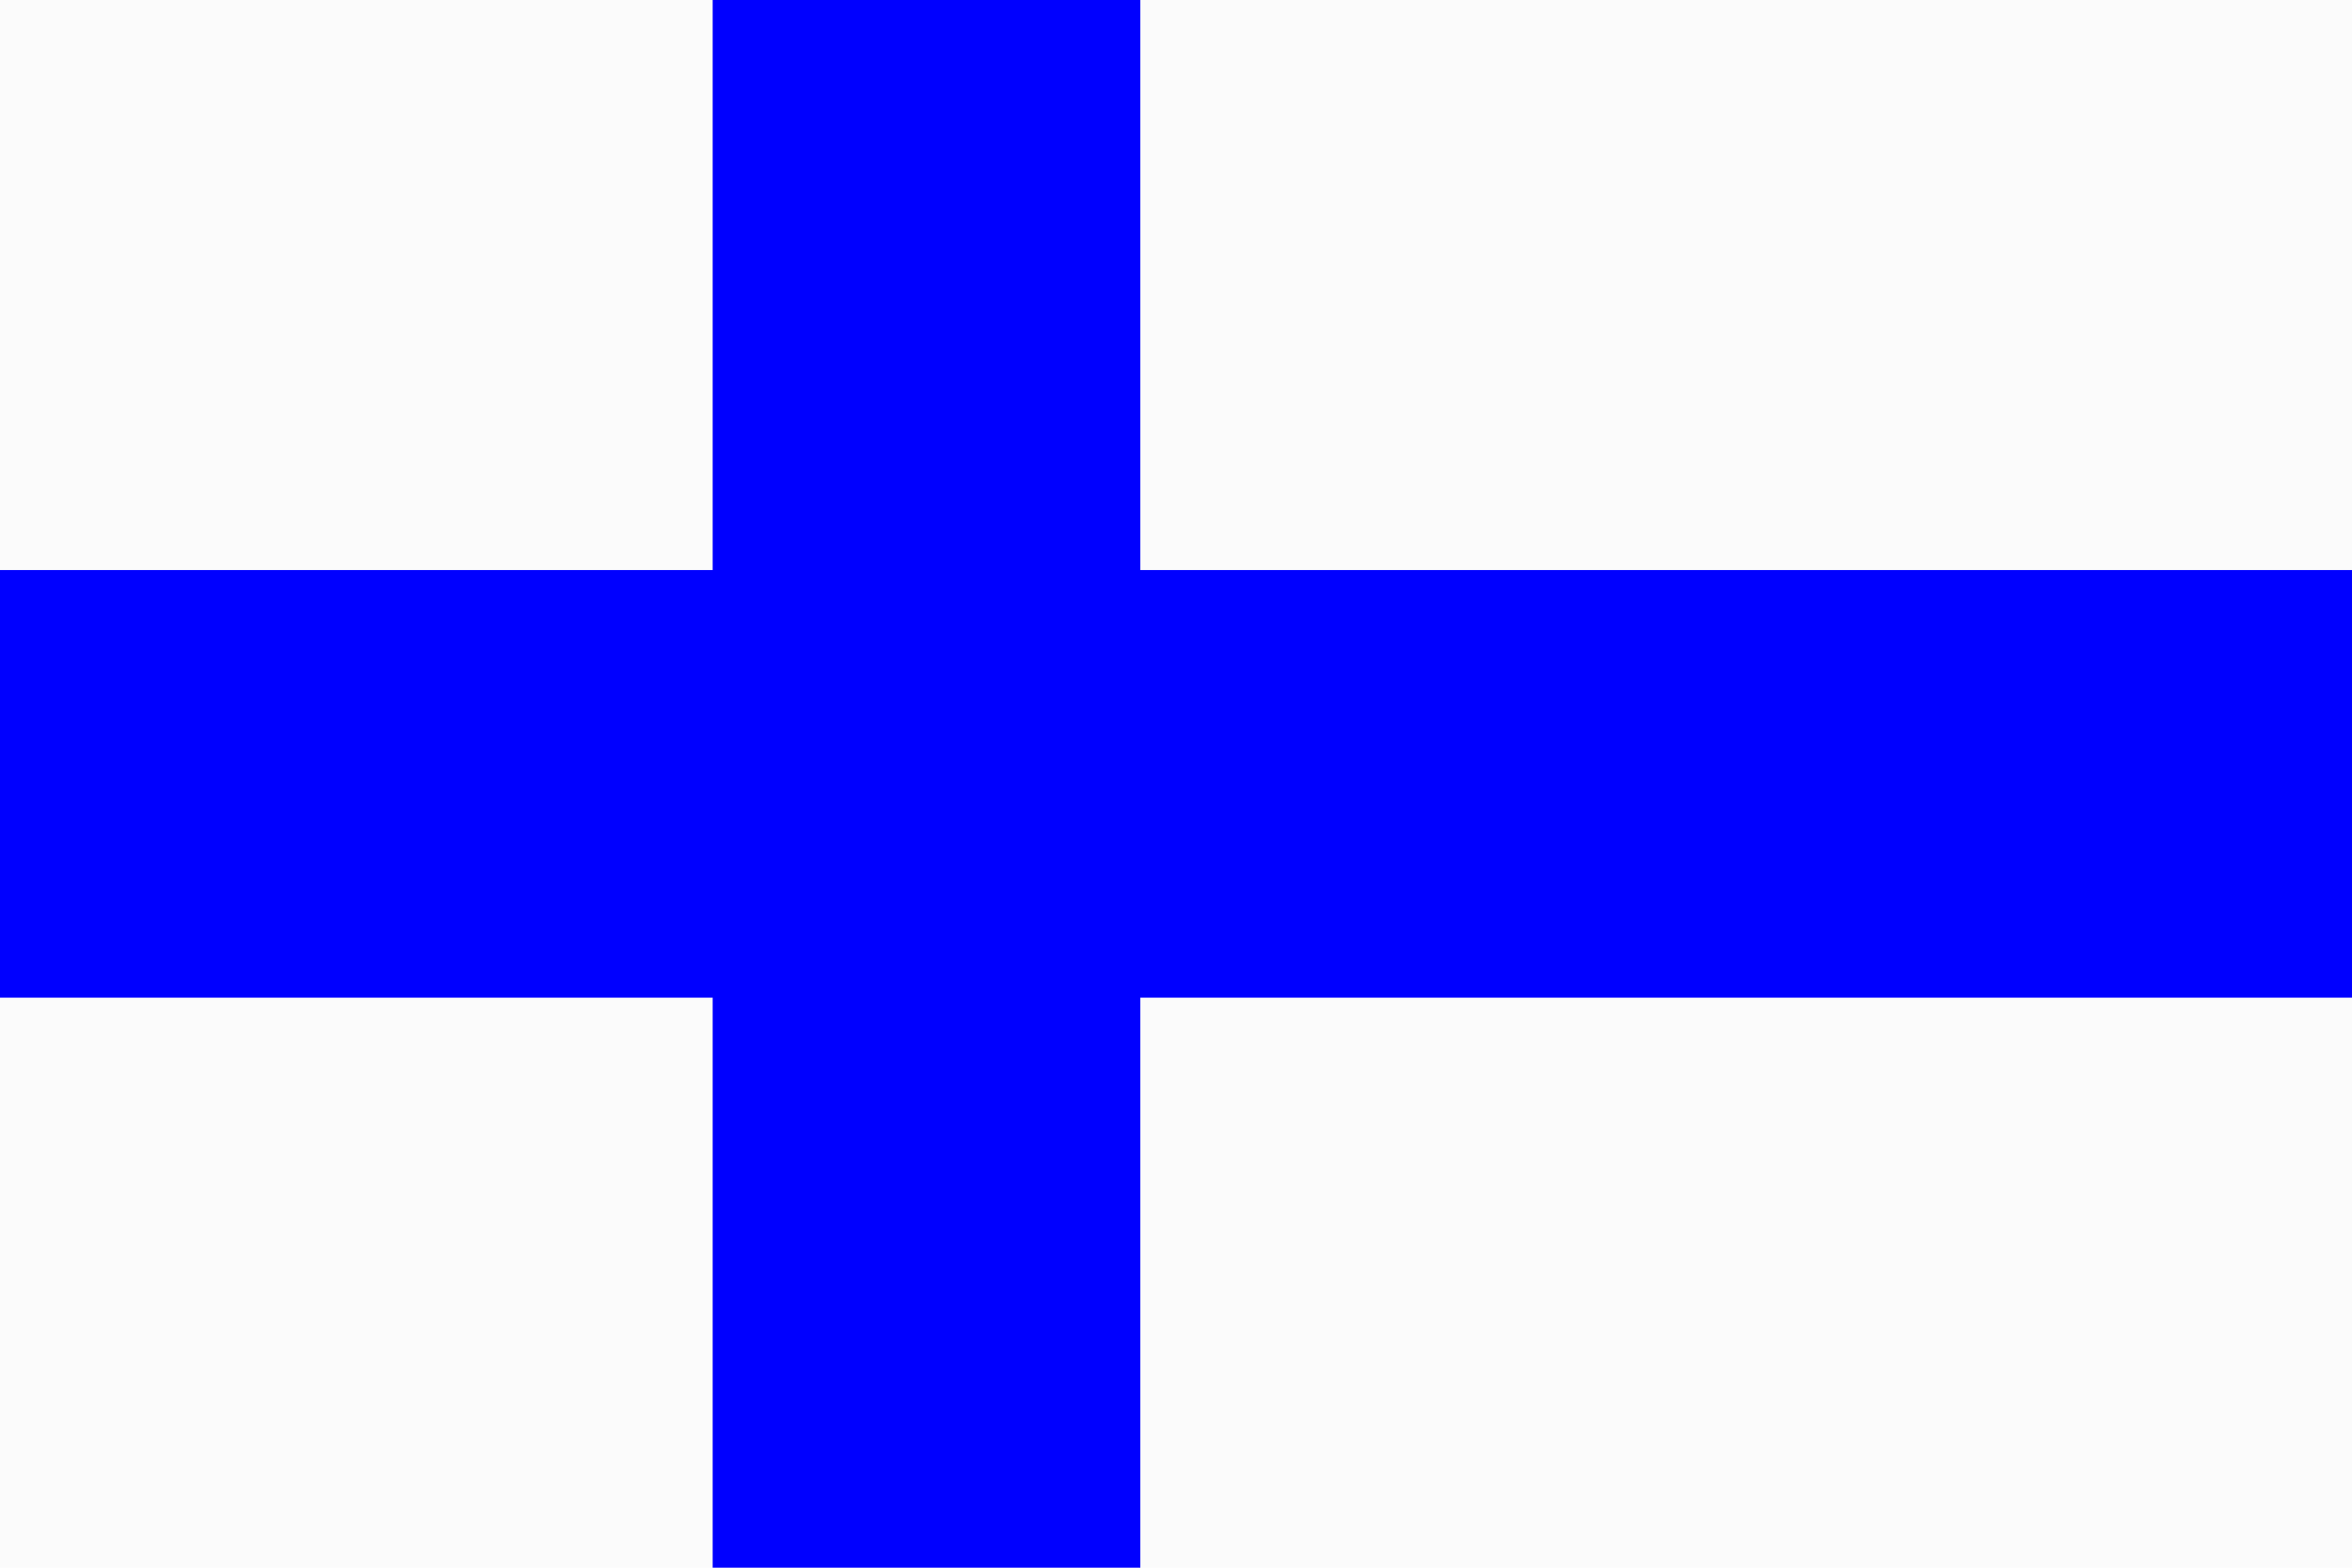 <?xml version="1.0" encoding="UTF-8"?>
<svg id="Vrstva_1" data-name="Vrstva 1" xmlns="http://www.w3.org/2000/svg" viewBox="0 0 120 80">
  <defs>
    <style>
      .cls-1 {
        fill: blue;
      }

      .cls-2 {
        fill: #fbfbfb;
      }
    </style>
  </defs>
  <rect class="cls-2" width="120" height="80"/>
  <rect class="cls-1" y="29.09" width="120" height="21.82"/>
  <rect class="cls-1" x="36.36" width="21.82" height="80"/>
</svg>